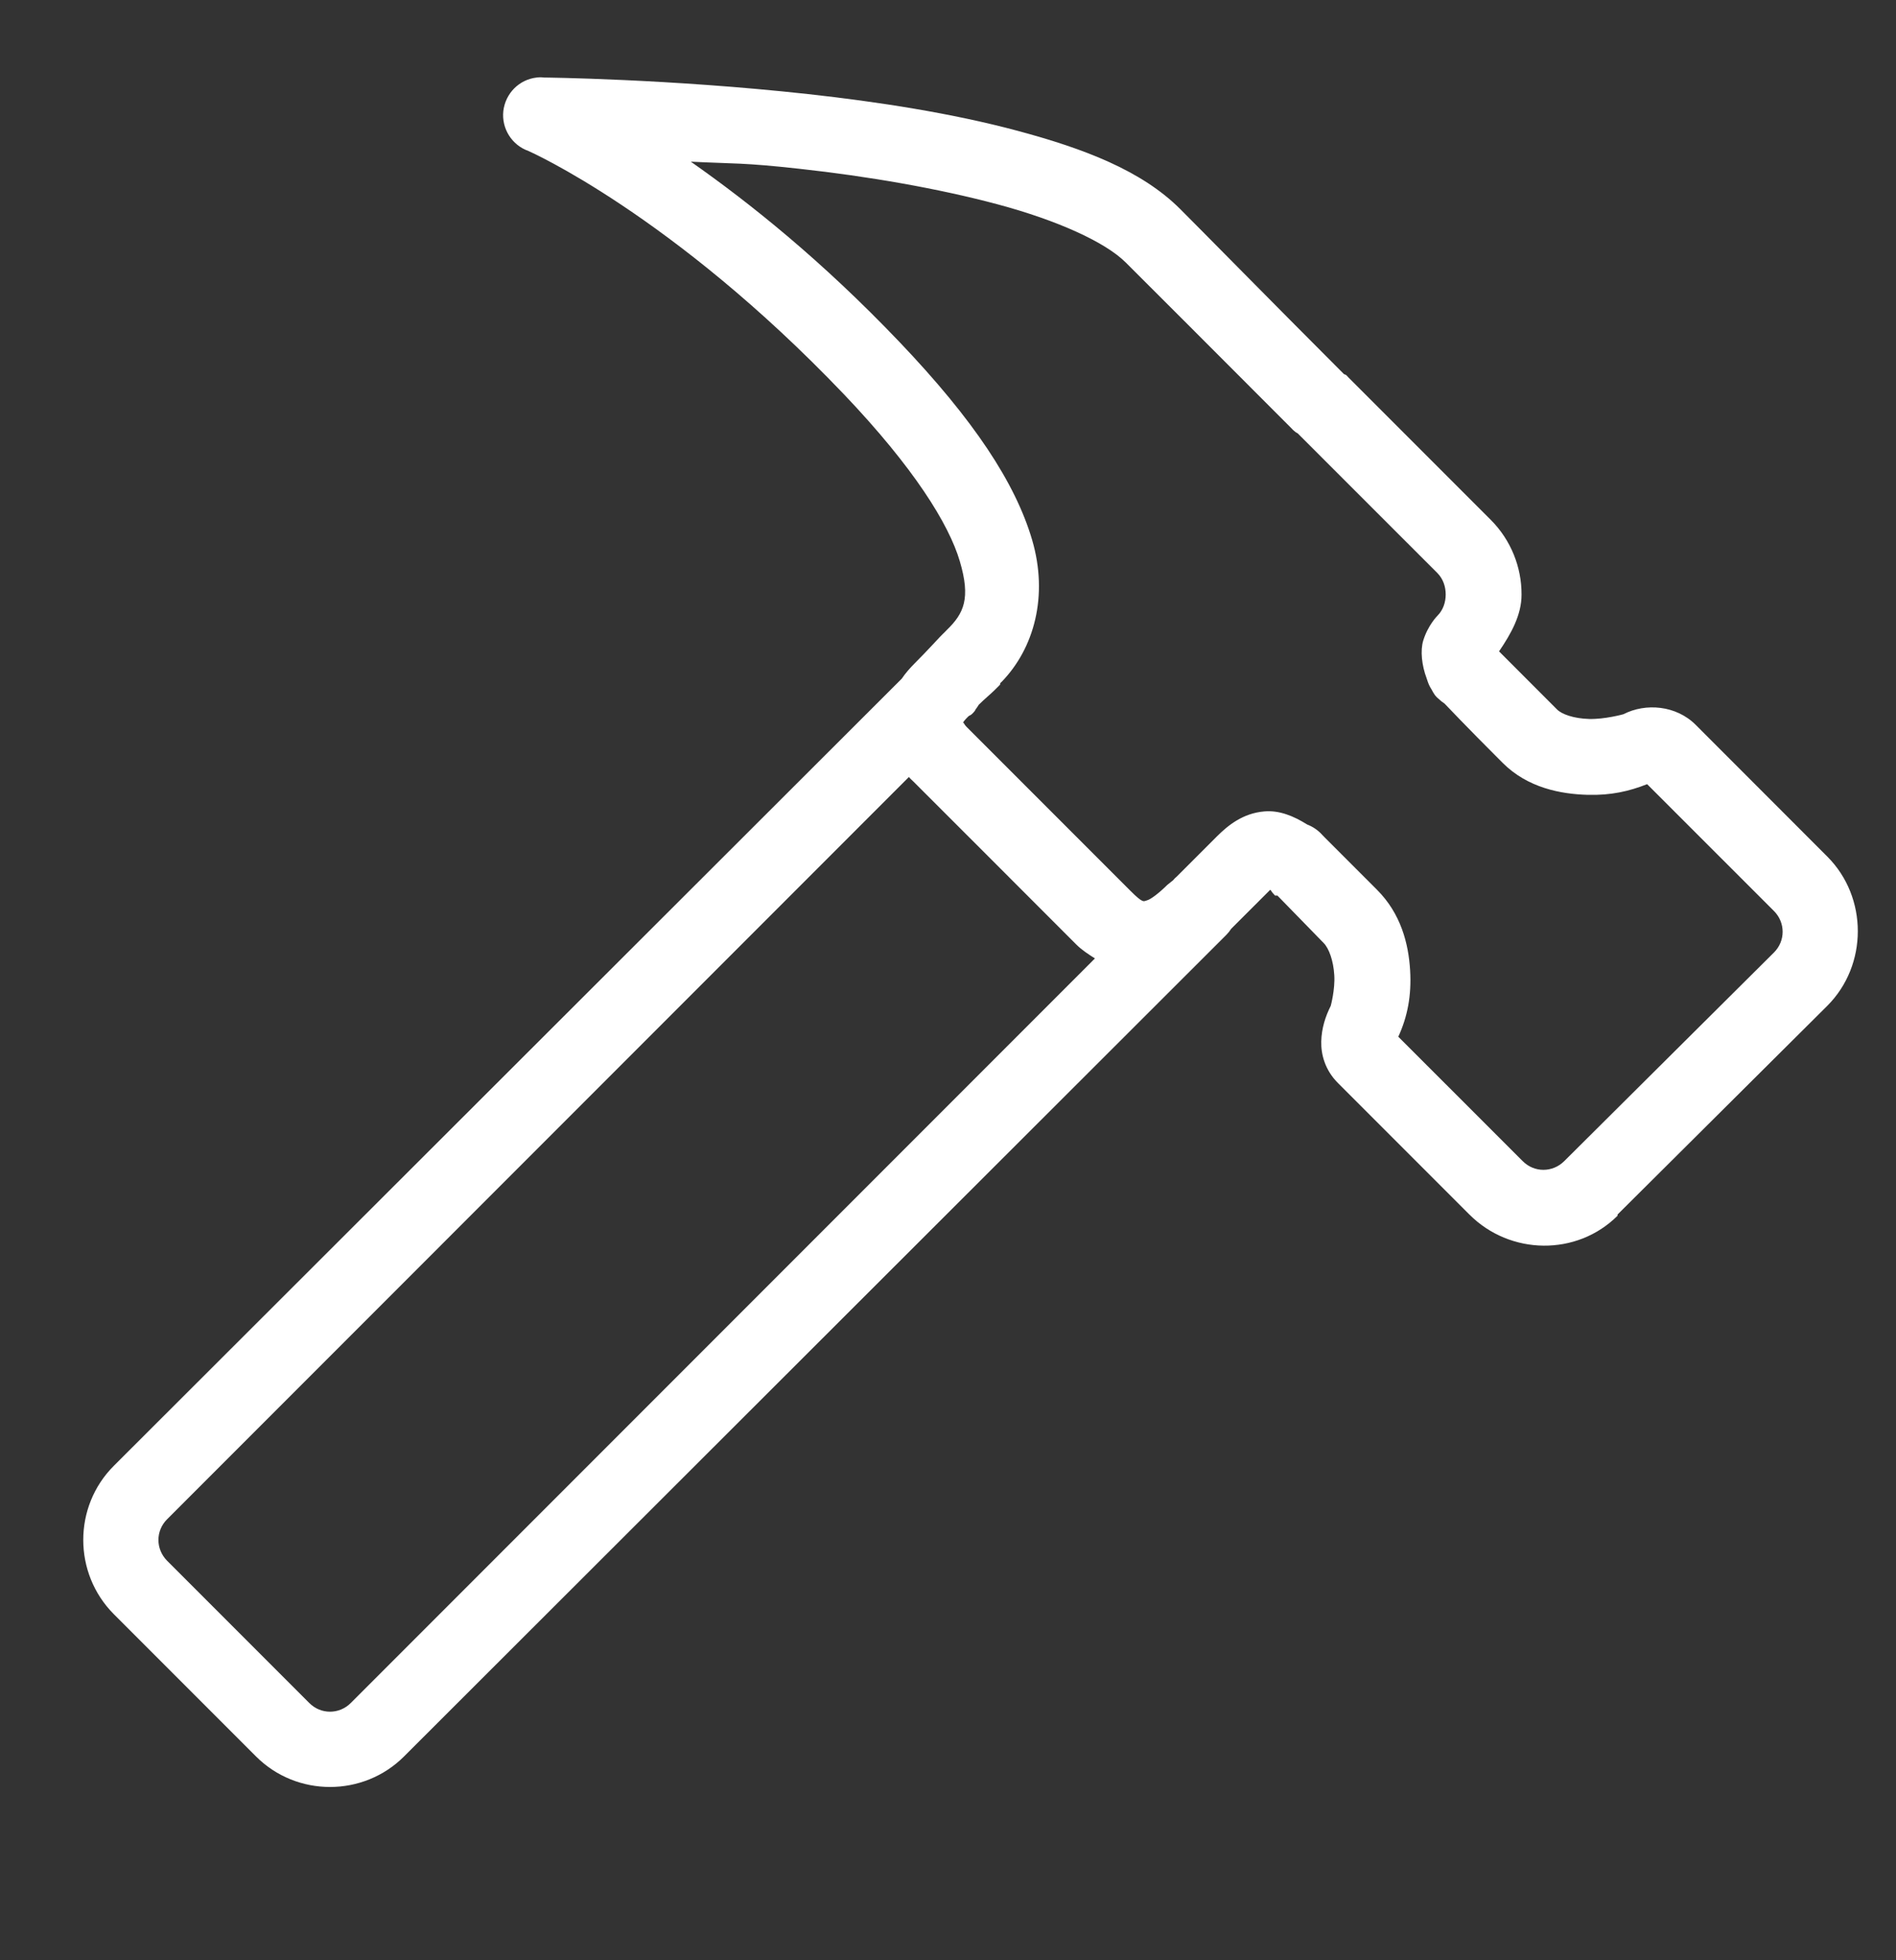 <svg width="30" height="31" viewBox="0 0 30 31" fill="none" xmlns="http://www.w3.org/2000/svg">
<rect x="0" y="0" width="30" height="31" fill="#333333" stroke="none"/>
<path d="M8.494 1.226C8.215 1.256 7.997 1.477 7.964 1.756C7.934 2.032 8.098 2.295 8.362 2.388C8.362 2.388 10.631 3.385 13.35 6.232C14.459 7.395 15.014 8.288 15.187 8.876C15.361 9.464 15.253 9.699 14.981 9.963C14.939 10.006 14.958 9.987 14.944 10.001C14.93 10.015 14.904 10.038 14.869 10.076C14.798 10.149 14.681 10.282 14.475 10.488C14.4 10.563 14.325 10.648 14.269 10.732L1.8 23.182C1.155 23.827 1.158 24.881 1.8 25.526L4.05 27.776C4.694 28.421 5.749 28.421 6.394 27.776L19.331 14.857L19.406 14.782C19.434 14.754 19.46 14.721 19.481 14.688L20.1 14.07C20.121 14.102 20.147 14.135 20.175 14.163H20.212C20.219 14.171 20.224 14.175 20.231 14.182L20.944 14.913C21.028 14.998 21.098 15.192 21.112 15.42C21.127 15.647 21.056 15.907 21.056 15.907C20.972 16.074 20.911 16.261 20.906 16.47C20.901 16.678 20.967 16.924 21.169 17.126L23.25 19.207C23.894 19.852 24.949 19.868 25.594 19.226V19.207L28.912 15.907C29.557 15.263 29.557 14.189 28.912 13.545L26.831 11.463C26.522 11.154 26.039 11.114 25.687 11.295C25.683 11.297 25.387 11.377 25.144 11.37C24.9 11.363 24.712 11.295 24.637 11.22C24.028 10.61 23.787 10.369 23.719 10.301C23.909 10.022 24.077 9.724 24.075 9.401C24.077 8.977 23.911 8.543 23.587 8.22L21.337 5.97C21.293 5.925 21.312 5.939 21.3 5.932C21.288 5.92 21.274 5.925 21.262 5.913C20.123 4.774 18.947 3.577 18.675 3.307C18.061 2.693 17.144 2.349 16.106 2.07C15.068 1.791 13.894 1.61 12.787 1.488C10.573 1.245 8.606 1.226 8.606 1.226C8.569 1.221 8.531 1.221 8.494 1.226ZM10.931 2.557C11.63 2.592 11.744 2.569 12.656 2.67C13.725 2.787 14.843 2.979 15.787 3.232C16.732 3.485 17.491 3.83 17.812 4.151C18.084 4.42 19.289 5.627 20.437 6.776C20.449 6.79 20.461 6.802 20.475 6.813C20.51 6.844 20.529 6.851 20.531 6.851L22.744 9.063C22.835 9.155 22.875 9.279 22.875 9.401C22.875 9.523 22.835 9.647 22.744 9.738C22.744 9.738 22.594 9.886 22.519 10.132C22.472 10.289 22.495 10.521 22.575 10.732C22.582 10.749 22.587 10.772 22.594 10.788C22.608 10.828 22.627 10.866 22.65 10.901C22.666 10.934 22.685 10.964 22.706 10.995C22.723 11.016 22.741 11.034 22.762 11.051C22.791 11.079 22.823 11.105 22.856 11.126C22.908 11.178 23.149 11.438 23.775 12.063C24.171 12.46 24.694 12.558 25.125 12.57C25.491 12.579 25.779 12.513 26.062 12.401C26.308 12.647 28.069 14.407 28.069 14.407C28.252 14.59 28.252 14.881 28.069 15.063L24.75 18.363C24.565 18.546 24.276 18.546 24.094 18.363C24.094 18.363 22.413 16.683 22.125 16.395C22.27 16.081 22.336 15.743 22.312 15.345C22.287 14.925 22.167 14.449 21.787 14.07L20.962 13.245C20.955 13.238 20.951 13.233 20.944 13.226C20.937 13.219 20.932 13.214 20.925 13.207C20.859 13.132 20.775 13.074 20.681 13.038C20.473 12.907 20.243 12.811 20.006 12.832C19.666 12.86 19.43 13.053 19.256 13.226L18.619 13.863C18.598 13.88 18.579 13.899 18.562 13.92L18.469 13.995C18.337 14.126 18.206 14.224 18.15 14.238C18.094 14.252 18.094 14.295 17.887 14.088C17.269 13.47 15.544 11.745 15.3 11.501C15.244 11.445 15.241 11.409 15.244 11.426C15.246 11.442 15.201 11.449 15.319 11.332C15.342 11.309 15.354 11.316 15.375 11.295C15.389 11.283 15.401 11.271 15.412 11.257C15.434 11.236 15.431 11.22 15.45 11.201C15.464 11.182 15.476 11.163 15.487 11.145C15.569 11.063 15.687 10.964 15.731 10.92C15.769 10.88 15.809 10.845 15.825 10.826C15.827 10.821 15.823 10.812 15.825 10.807C15.844 10.788 15.846 10.781 15.844 10.788C16.364 10.256 16.591 9.422 16.331 8.538C16.066 7.638 15.412 6.645 14.231 5.407C12.996 4.113 11.866 3.213 10.931 2.557ZM14.381 12.288C14.405 12.317 14.433 12.34 14.456 12.363C14.695 12.6 16.406 14.313 17.025 14.932C17.116 15.024 17.224 15.092 17.325 15.157L5.55 26.932C5.367 27.115 5.076 27.115 4.894 26.932L2.644 24.682C2.461 24.497 2.461 24.209 2.644 24.026L14.381 12.288Z" fill="white"/>
</svg>
